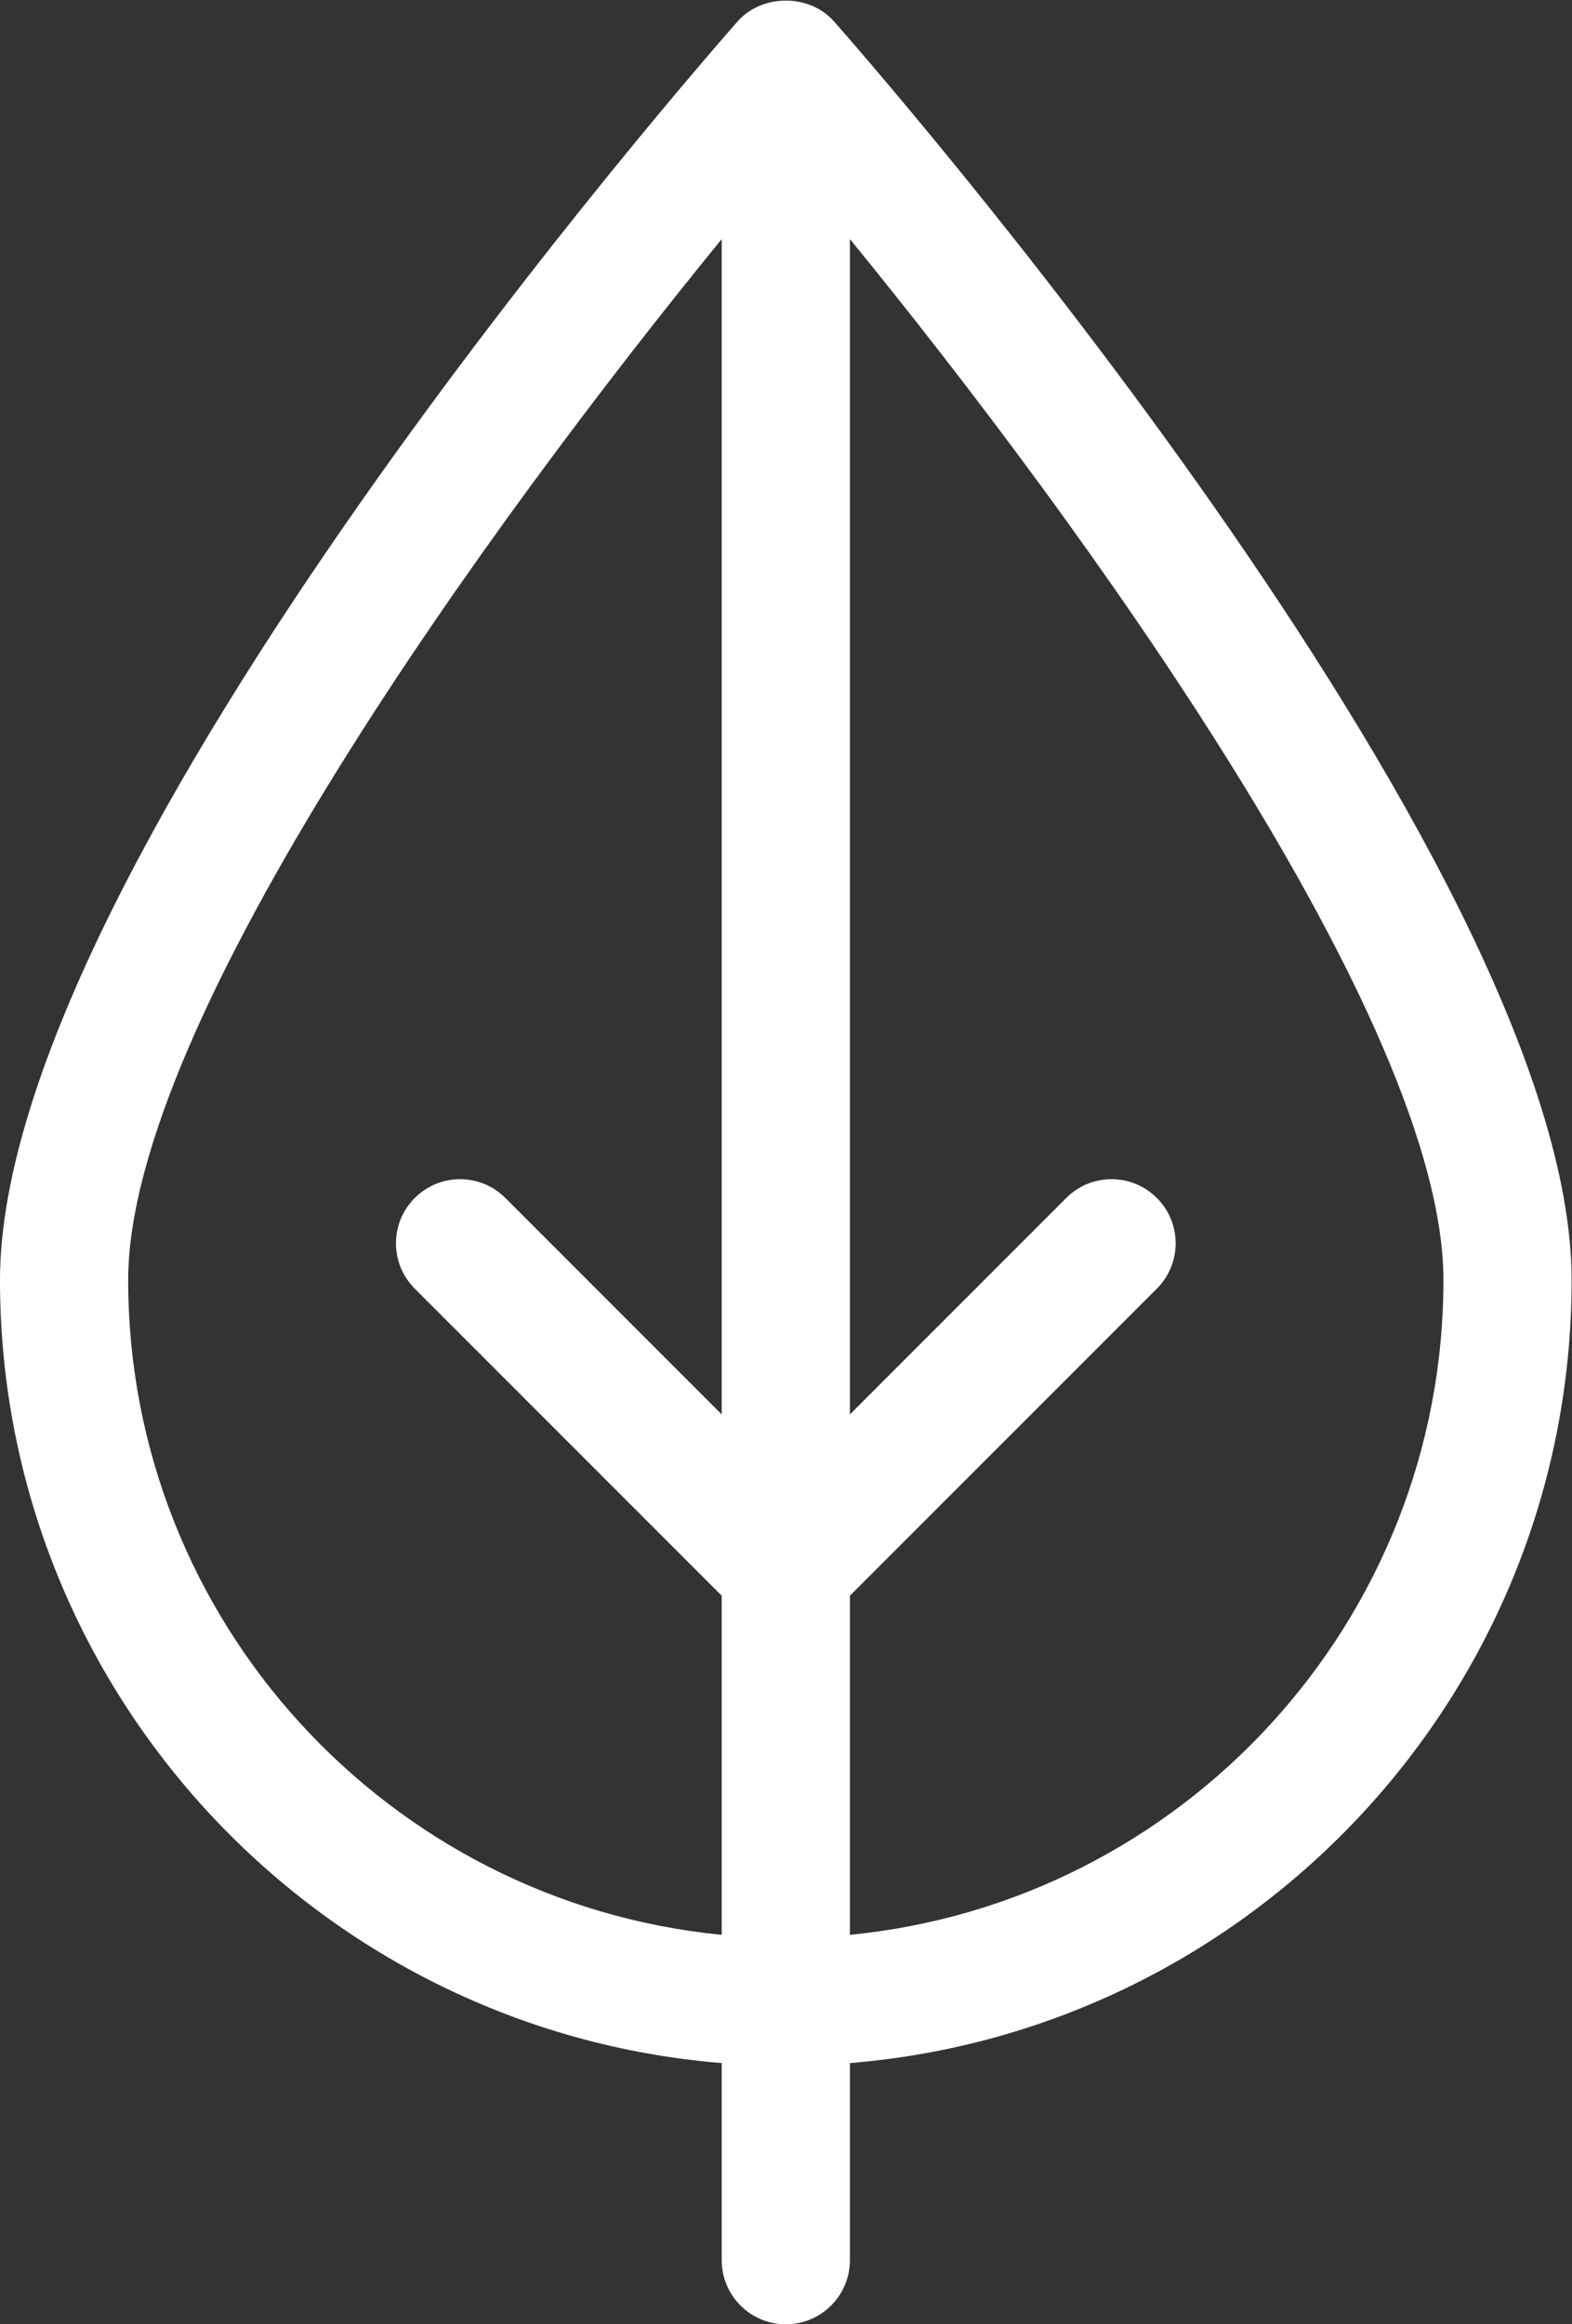 <?xml version="1.0" encoding="UTF-8" standalone="no"?>
<svg
   xmlns:dc="http://purl.org/dc/elements/1.1/"
   xmlns:cc="http://creativecommons.org/ns#"
   xmlns:rdf="http://www.w3.org/1999/02/22-rdf-syntax-ns#"
   xmlns:svg="http://www.w3.org/2000/svg"
   xmlns="http://www.w3.org/2000/svg"
   xmlns:sodipodi="http://sodipodi.sourceforge.net/DTD/sodipodi-0.dtd"
   xmlns:inkscape="http://www.inkscape.org/namespaces/inkscape"
   version="1.1"
   id="svg2"
   xml:space="preserve"
   width="32.693"
   height="48.313"
   viewBox="0 0 32.693 48.313"
   sodipodi:docname="types-bullets-icon-2.ai"><rect x="0" y="0" width="32.693" height="48.313" fill="#333333" stroke="none"/><defs
     id="defs6"><clipPath
       clipPathUnits="userSpaceOnUse"
       id="clipPath18"><path
         d="M 0,36.234 H 24.52 V 0 H 0 Z"
         id="path16" /></clipPath></defs><sodipodi:namedview
     pagecolor="#ffffff"
     bordercolor="#666666"
     borderopacity="1"
     objecttolerance="10"
     gridtolerance="10"
     guidetolerance="10"
     inkscape:pageopacity="0"
     inkscape:pageshadow="2"
     inkscape:window-width="640"
     inkscape:window-height="480"
     id="namedview4" /><g
     id="g10"
     inkscape:groupmode="layer"
     inkscape:label="types-bullets-icon-2"
     transform="matrix(1.333,0,0,-1.333,0,48.313)"><g
       id="g12"><g
         id="g14"
         clip-path="url(#clipPath18)"><g
           id="g20"
           transform="translate(13.26,6.073)"><path
             d="m 0,0 v 5.288 l 4.789,4.788 c 0.391,0.391 0.391,1.024 0,1.414 -0.391,0.391 -1.023,0.391 -1.414,0 L 0,8.115 V 26.443 C 3.607,22.026 9.26,14.251 9.26,10.209 9.26,4.889 5.189,0.505 0,0 m -11.26,10.209 c 0,4.04 5.653,11.816 9.26,16.234 V 8.115 l -3.375,3.375 c -0.391,0.391 -1.023,0.391 -1.414,0 -0.391,-0.39 -0.391,-1.023 0,-1.414 L -2,5.288 V 0 c -5.189,0.505 -9.26,4.889 -9.26,10.209 m 9.51,19.63 C -2.22,29.307 -13.26,16.73 -13.26,10.209 -13.26,3.786 -8.292,-1.488 -2,-2 v -3.073 c 0,-0.552 0.447,-1 1,-1 0.553,0 1,0.448 1,1 V -2 c 6.293,0.512 11.26,5.786 11.26,12.209 0,6.521 -11.04,19.098 -11.51,19.63 -0.381,0.43 -1.119,0.43 -1.5,0"
             style="fill:#ffffff;fill-opacity:1;fill-rule:nonzero;stroke:none"
             id="path22" /></g></g></g></g></svg>
